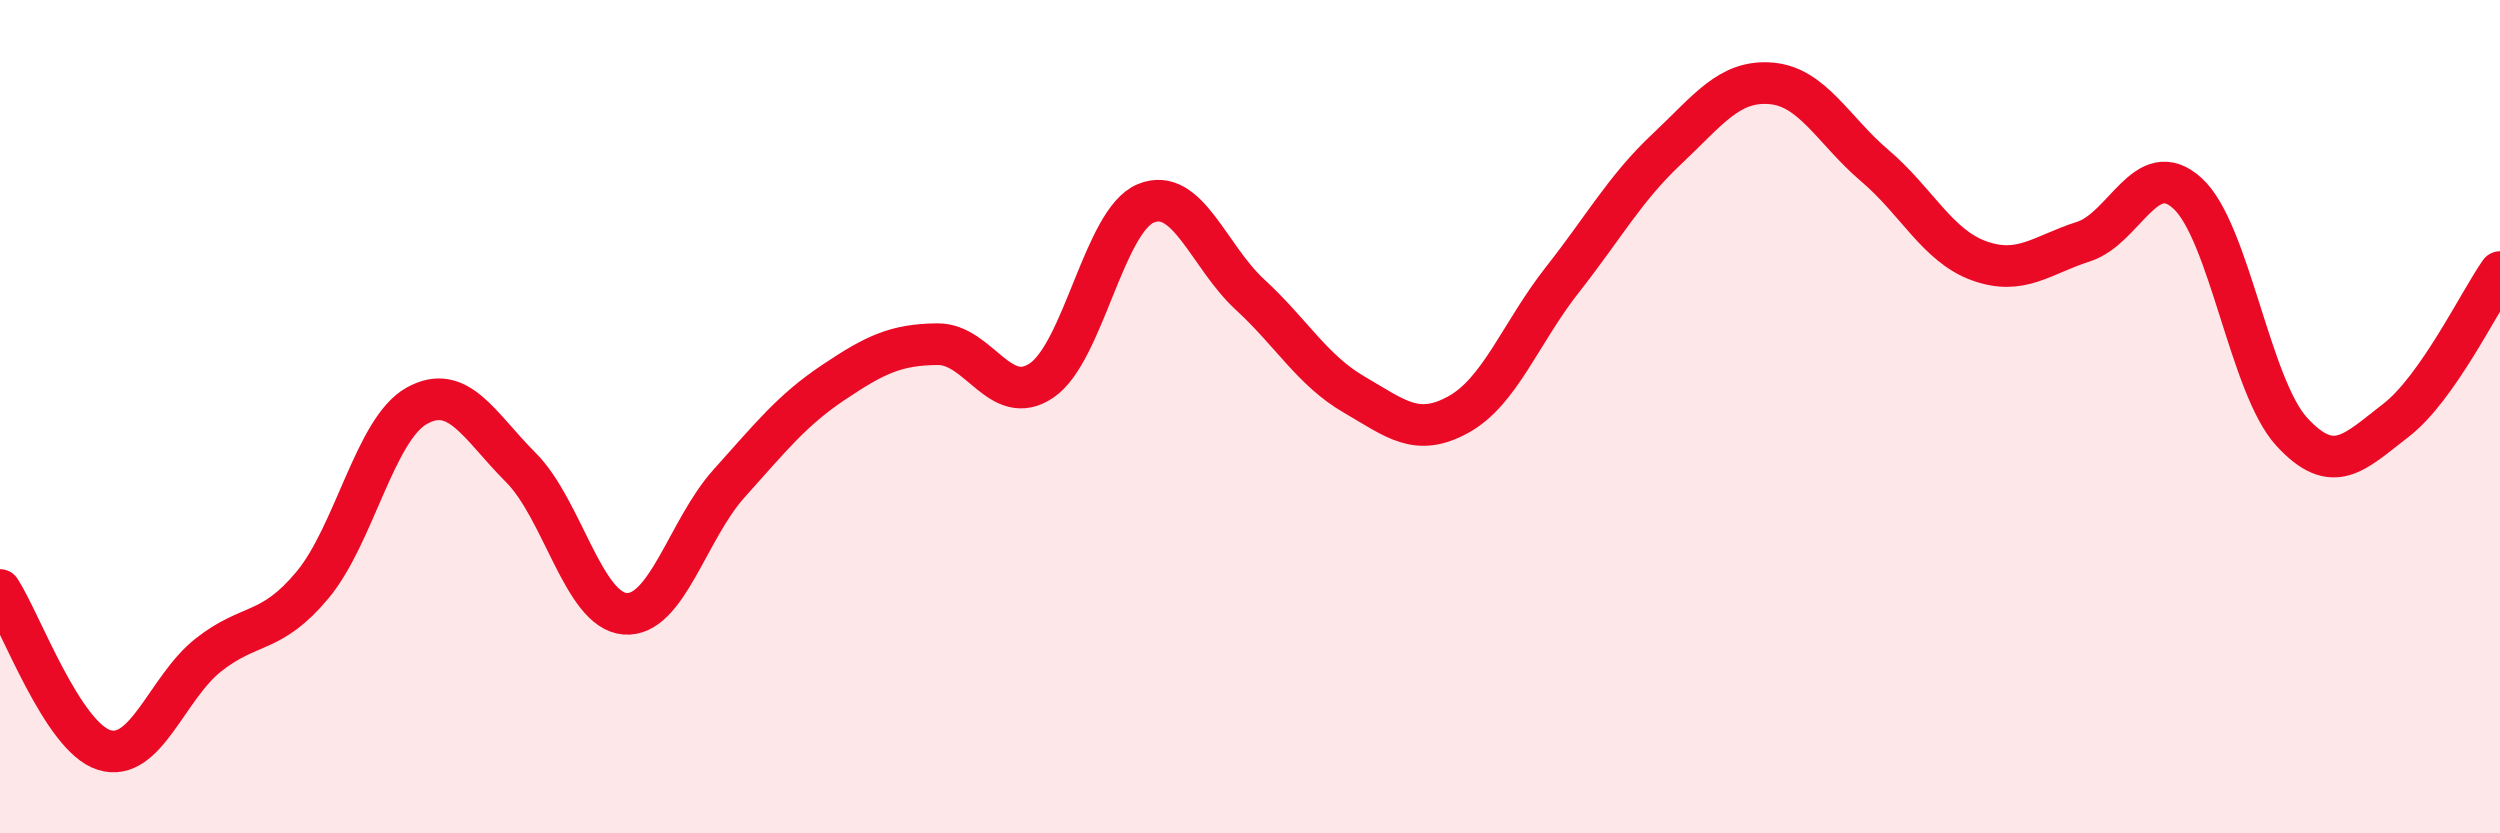 
    <svg width="60" height="20" viewBox="0 0 60 20" xmlns="http://www.w3.org/2000/svg">
      <path
        d="M 0,14.16 C 0.5,14.93 1.5,17.69 2.5,18 C 3.5,18.31 4,16.51 5,15.72 C 6,14.93 6.5,15.24 7.5,14.04 C 8.5,12.84 9,10.3 10,9.74 C 11,9.18 11.5,10.22 12.5,11.22 C 13.5,12.22 14,14.65 15,14.73 C 16,14.81 16.5,12.71 17.5,11.6 C 18.5,10.49 19,9.85 20,9.18 C 21,8.51 21.5,8.27 22.5,8.26 C 23.5,8.25 24,9.81 25,9.13 C 26,8.45 26.5,5.29 27.5,4.88 C 28.5,4.47 29,6.15 30,7.07 C 31,7.99 31.5,8.89 32.5,9.47 C 33.5,10.05 34,10.5 35,9.95 C 36,9.4 36.5,7.98 37.5,6.71 C 38.5,5.44 39,4.52 40,3.58 C 41,2.64 41.5,1.92 42.5,2 C 43.5,2.08 44,3.13 45,3.98 C 46,4.83 46.5,5.9 47.5,6.26 C 48.5,6.62 49,6.12 50,5.8 C 51,5.48 51.5,3.73 52.5,4.64 C 53.5,5.55 54,9.27 55,10.36 C 56,11.45 56.5,10.86 57.5,10.09 C 58.5,9.32 59.5,7.24 60,6.53L60 20L0 20Z"
        fill="#EB0A25"
        opacity="0.1"
        stroke-linecap="round"
        stroke-linejoin="round"
      />
      <path
        d="M 0,14.16 C 0.5,14.93 1.5,17.69 2.5,18 C 3.5,18.31 4,16.51 5,15.72 C 6,14.93 6.5,15.24 7.5,14.04 C 8.5,12.84 9,10.3 10,9.74 C 11,9.18 11.5,10.22 12.5,11.22 C 13.5,12.22 14,14.65 15,14.73 C 16,14.81 16.5,12.71 17.5,11.6 C 18.5,10.49 19,9.85 20,9.18 C 21,8.51 21.5,8.27 22.5,8.26 C 23.5,8.25 24,9.81 25,9.13 C 26,8.45 26.5,5.29 27.5,4.88 C 28.5,4.47 29,6.15 30,7.07 C 31,7.99 31.5,8.89 32.5,9.47 C 33.5,10.05 34,10.5 35,9.95 C 36,9.4 36.5,7.98 37.5,6.71 C 38.5,5.44 39,4.52 40,3.58 C 41,2.64 41.5,1.92 42.5,2 C 43.5,2.08 44,3.13 45,3.98 C 46,4.83 46.5,5.9 47.5,6.26 C 48.5,6.62 49,6.12 50,5.8 C 51,5.48 51.5,3.73 52.5,4.64 C 53.5,5.55 54,9.27 55,10.36 C 56,11.45 56.5,10.86 57.5,10.09 C 58.5,9.32 59.5,7.24 60,6.53"
        stroke="#EB0A25"
        stroke-width="1"
        fill="none"
        stroke-linecap="round"
        stroke-linejoin="round"
      />
    </svg>
  